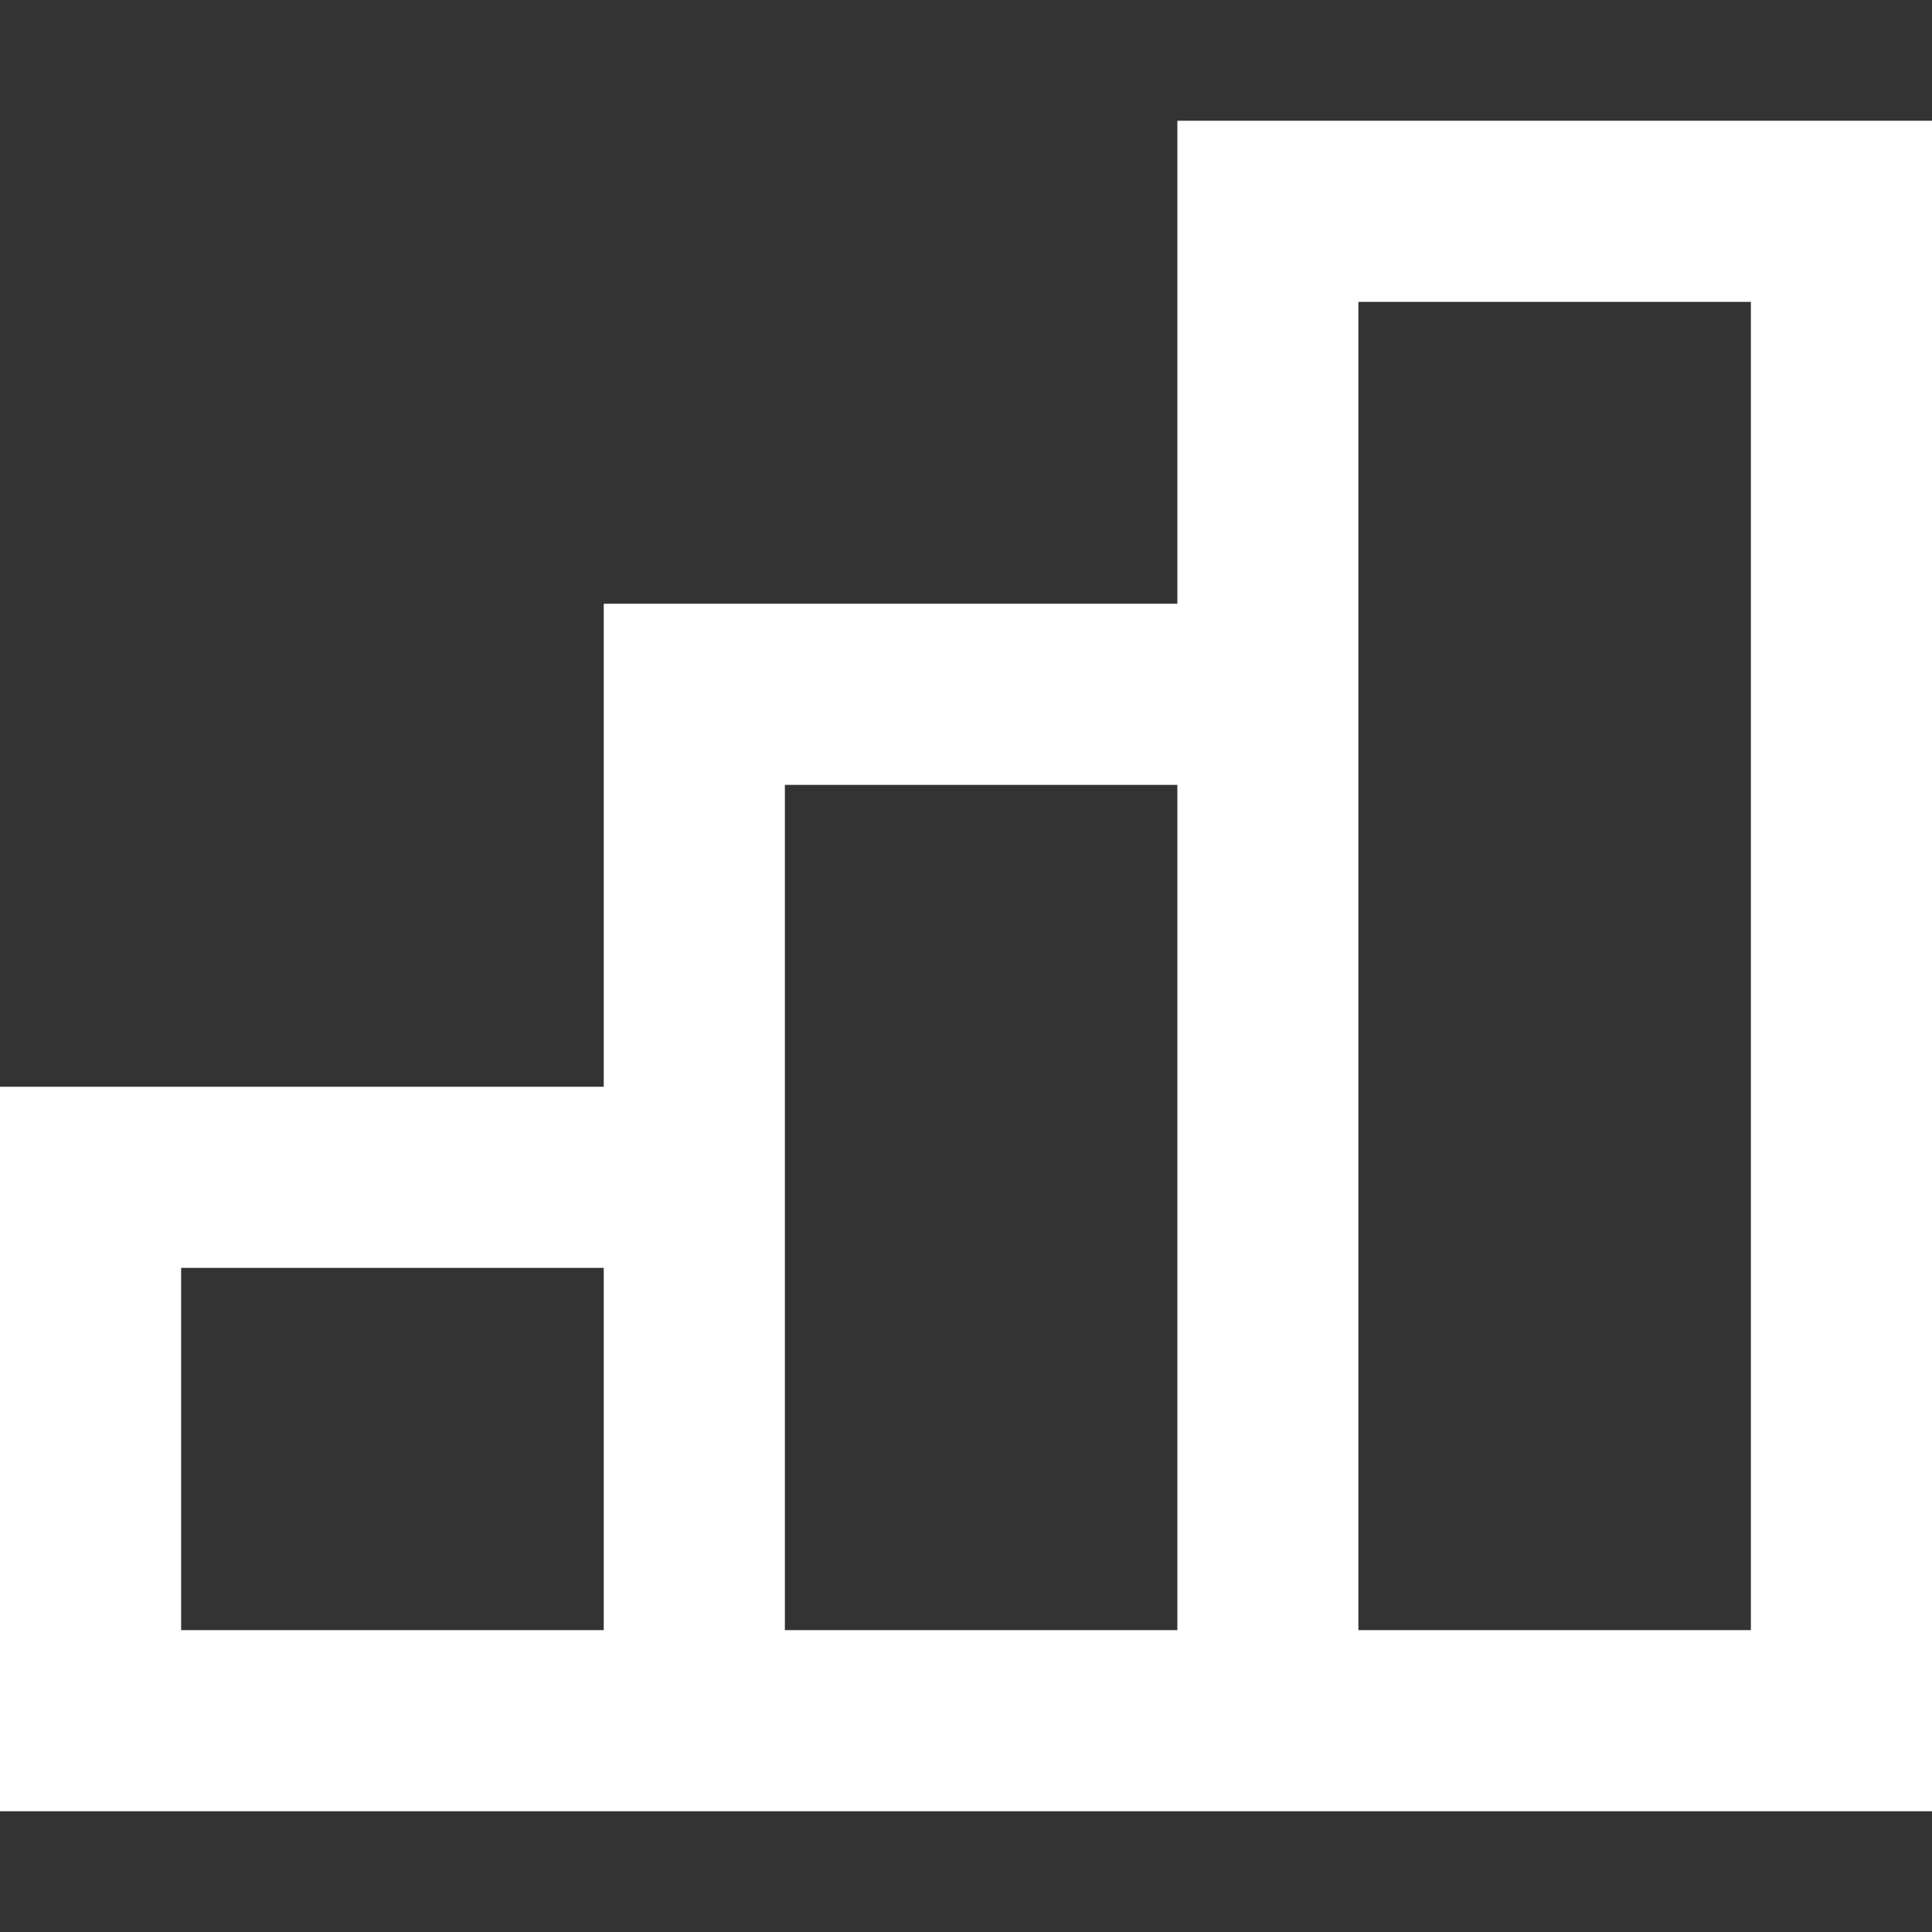 <svg width="20" height="20" viewBox="0 0 20 20" fill="none" xmlns="http://www.w3.org/2000/svg">
<rect x="0" y="0" width="20" height="20" fill="#333333" stroke="none"/>
<path fill-rule="evenodd" clip-rule="evenodd" d="M12.188 6.25V1.25H20V18.75H0V11.25H6.25V6.25H12.188ZM14.062 3.125H18.125V16.875H14.062V3.125ZM12.188 8.125H8.125V16.875H12.188V8.125ZM6.25 13.125V16.875H1.875V13.125H6.25Z" fill="white"/>
</svg>
